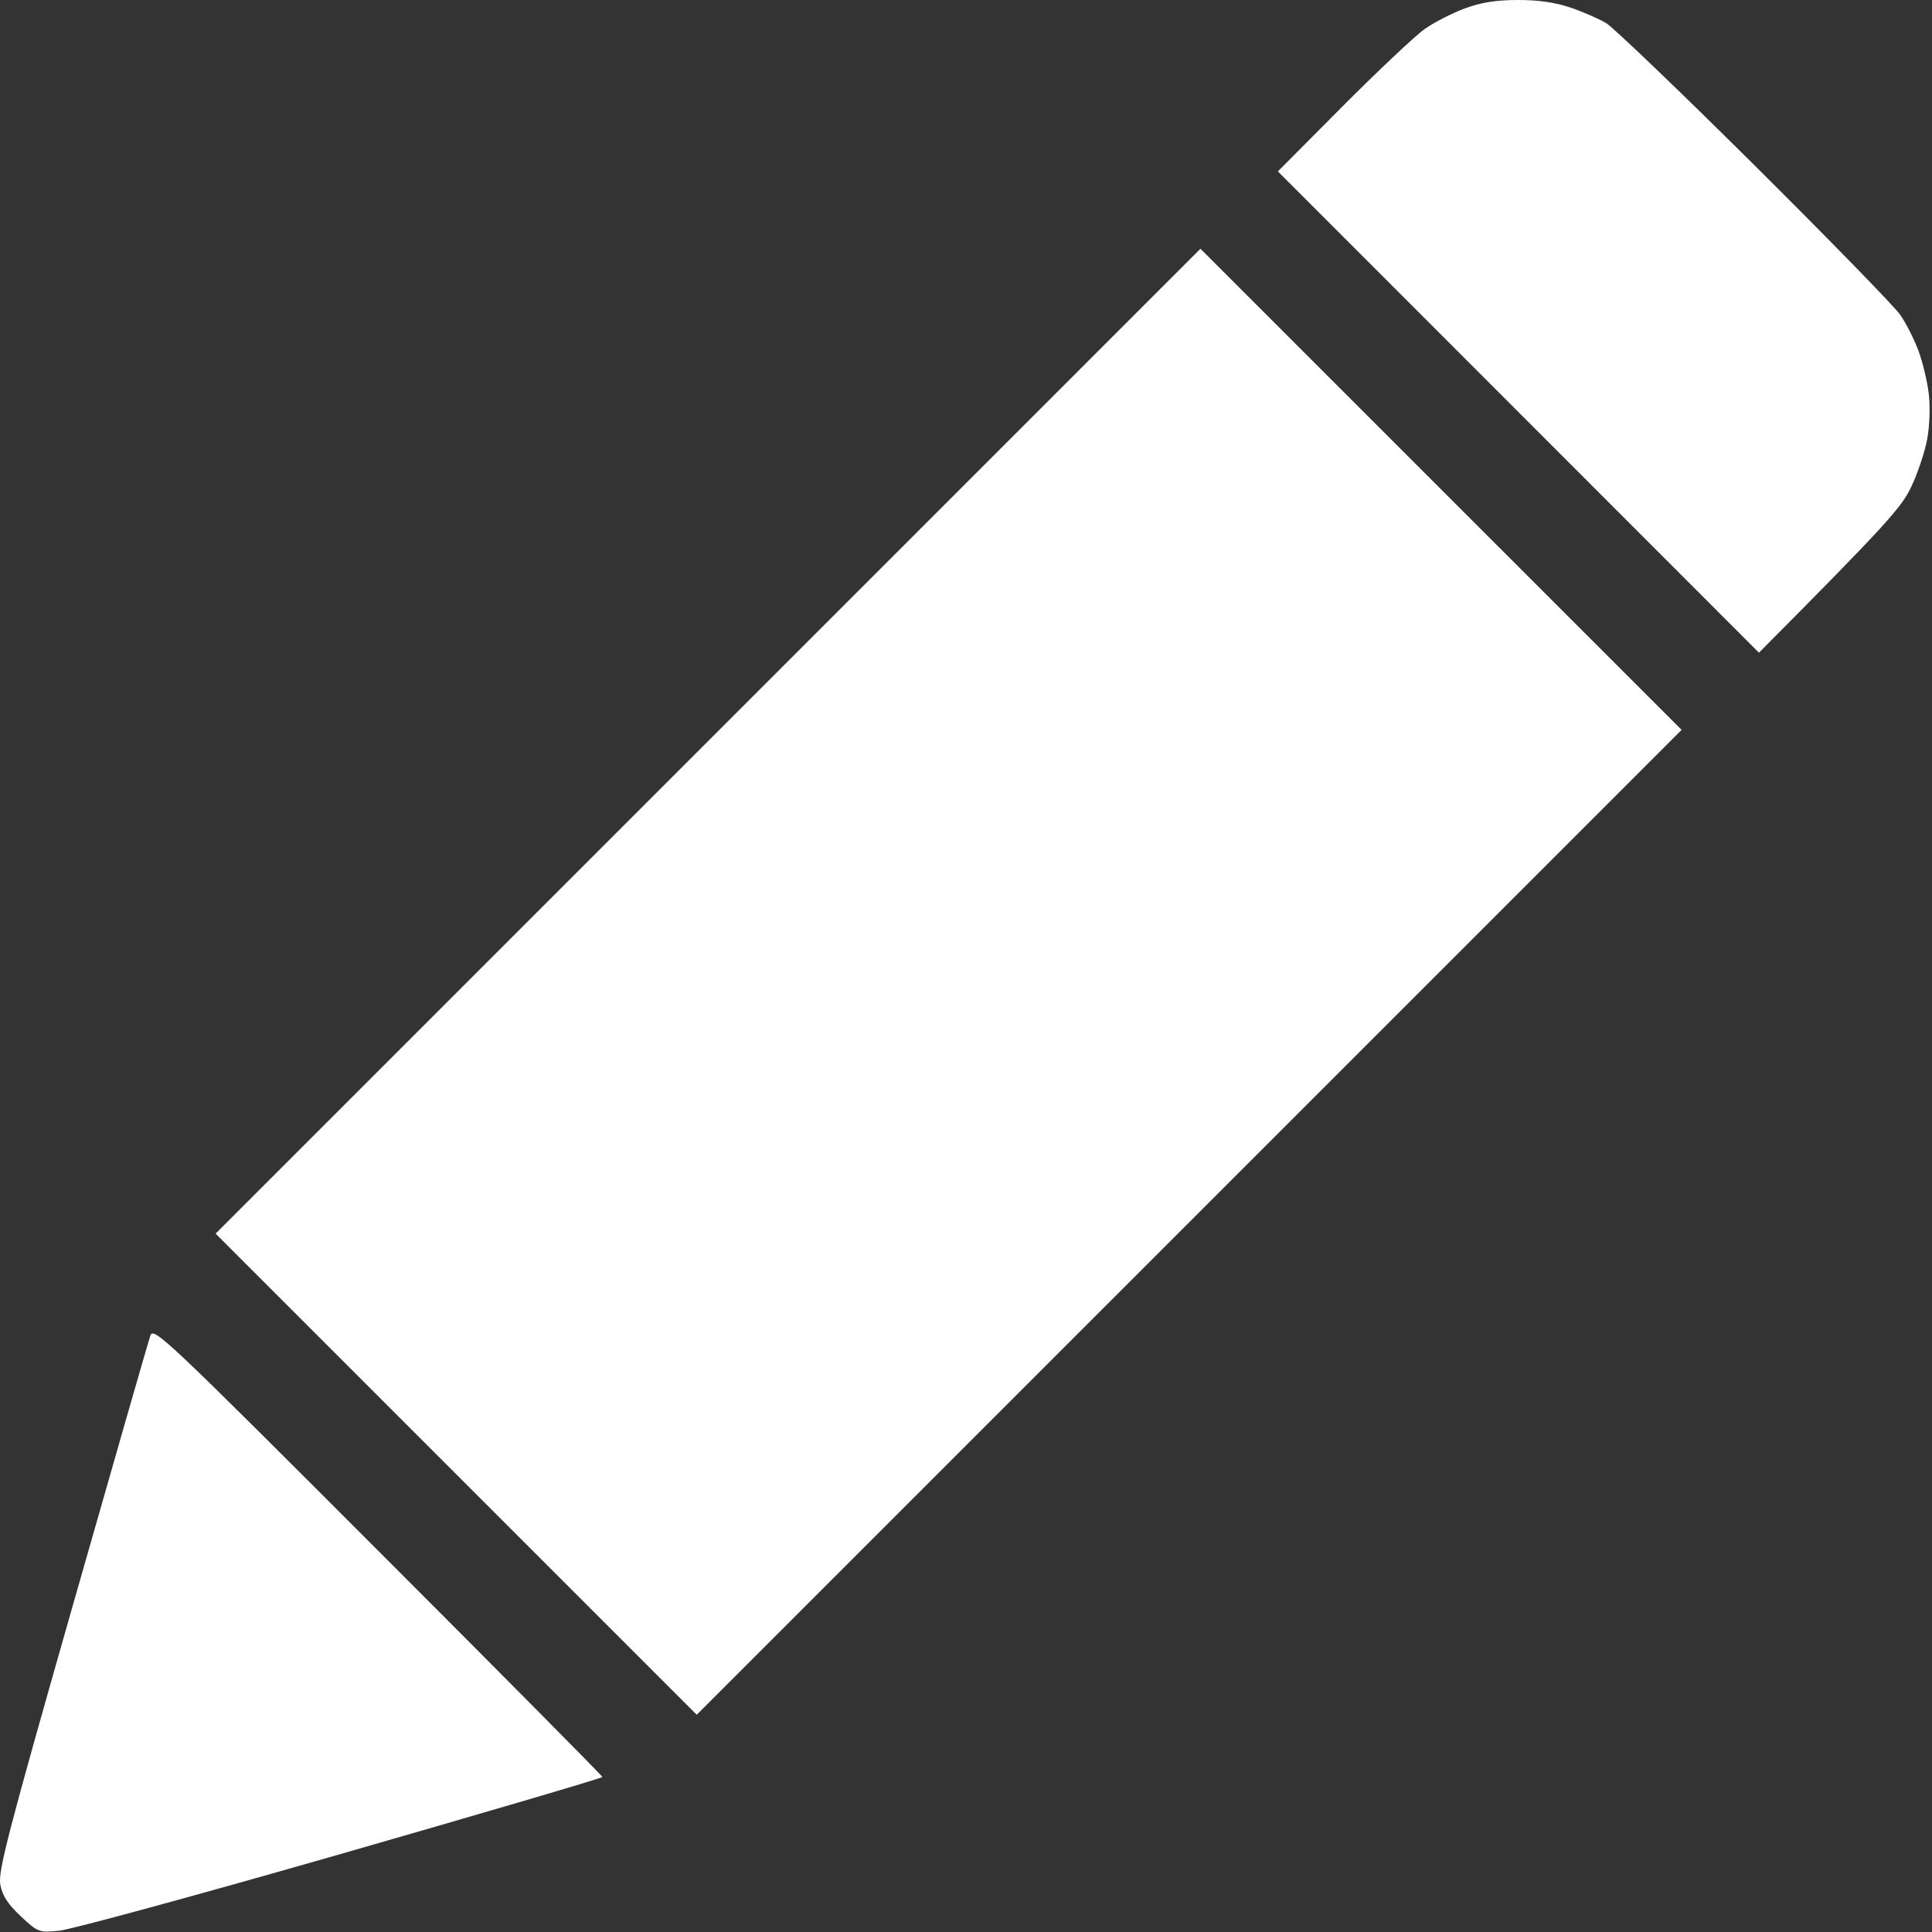 <?xml version="1.0" encoding="UTF-8"?> <svg xmlns="http://www.w3.org/2000/svg" width="512" height="512" viewBox="0 0 512 512" fill="none"><rect x="0" y="0" width="512" height="512" fill="#333333" stroke="none"/><path d="M388.142 2.25C384.842 3.48 380.122 5.9 377.642 7.63C375.162 9.35 365.382 18.561 355.892 28.09L338.652 45.42L466.142 172.97C500.532 138.38 503.962 134.39 506.542 128.92C508.232 125.34 510.112 119.72 510.722 116.42C511.362 113 511.542 107.84 511.152 104.42C510.772 101.12 509.532 95.951 508.402 92.921C507.272 89.891 505.102 85.621 503.572 83.421C502.052 81.221 484.682 63.401 464.972 43.821C445.262 24.241 427.572 7.28 425.642 6.12C423.712 4.97 419.442 3.11 416.142 1.99C412.052 0.61 407.592 -0.02 402.142 0C396.382 0.02 392.462 0.65 388.142 2.25ZM39.852 353.92C39.372 355.29 30.062 387.69 19.162 425.92C2.122 485.7 -0.548 495.98 0.082 499.42C0.622 502.37 2.042 504.57 5.482 507.8C10.042 512.08 10.262 512.16 15.642 511.67C18.672 511.4 52.302 502.23 90.392 491.3C128.472 480.36 159.642 471.19 159.642 470.92C159.642 470.64 132.892 443.64 100.182 410.92C44.072 354.76 40.682 351.56 39.852 353.92ZM187.642 196.42L57.142 326.92L184.642 454.42L445.642 193.42L318.132 65.921L187.642 196.42Z" fill="white"></path></svg> 